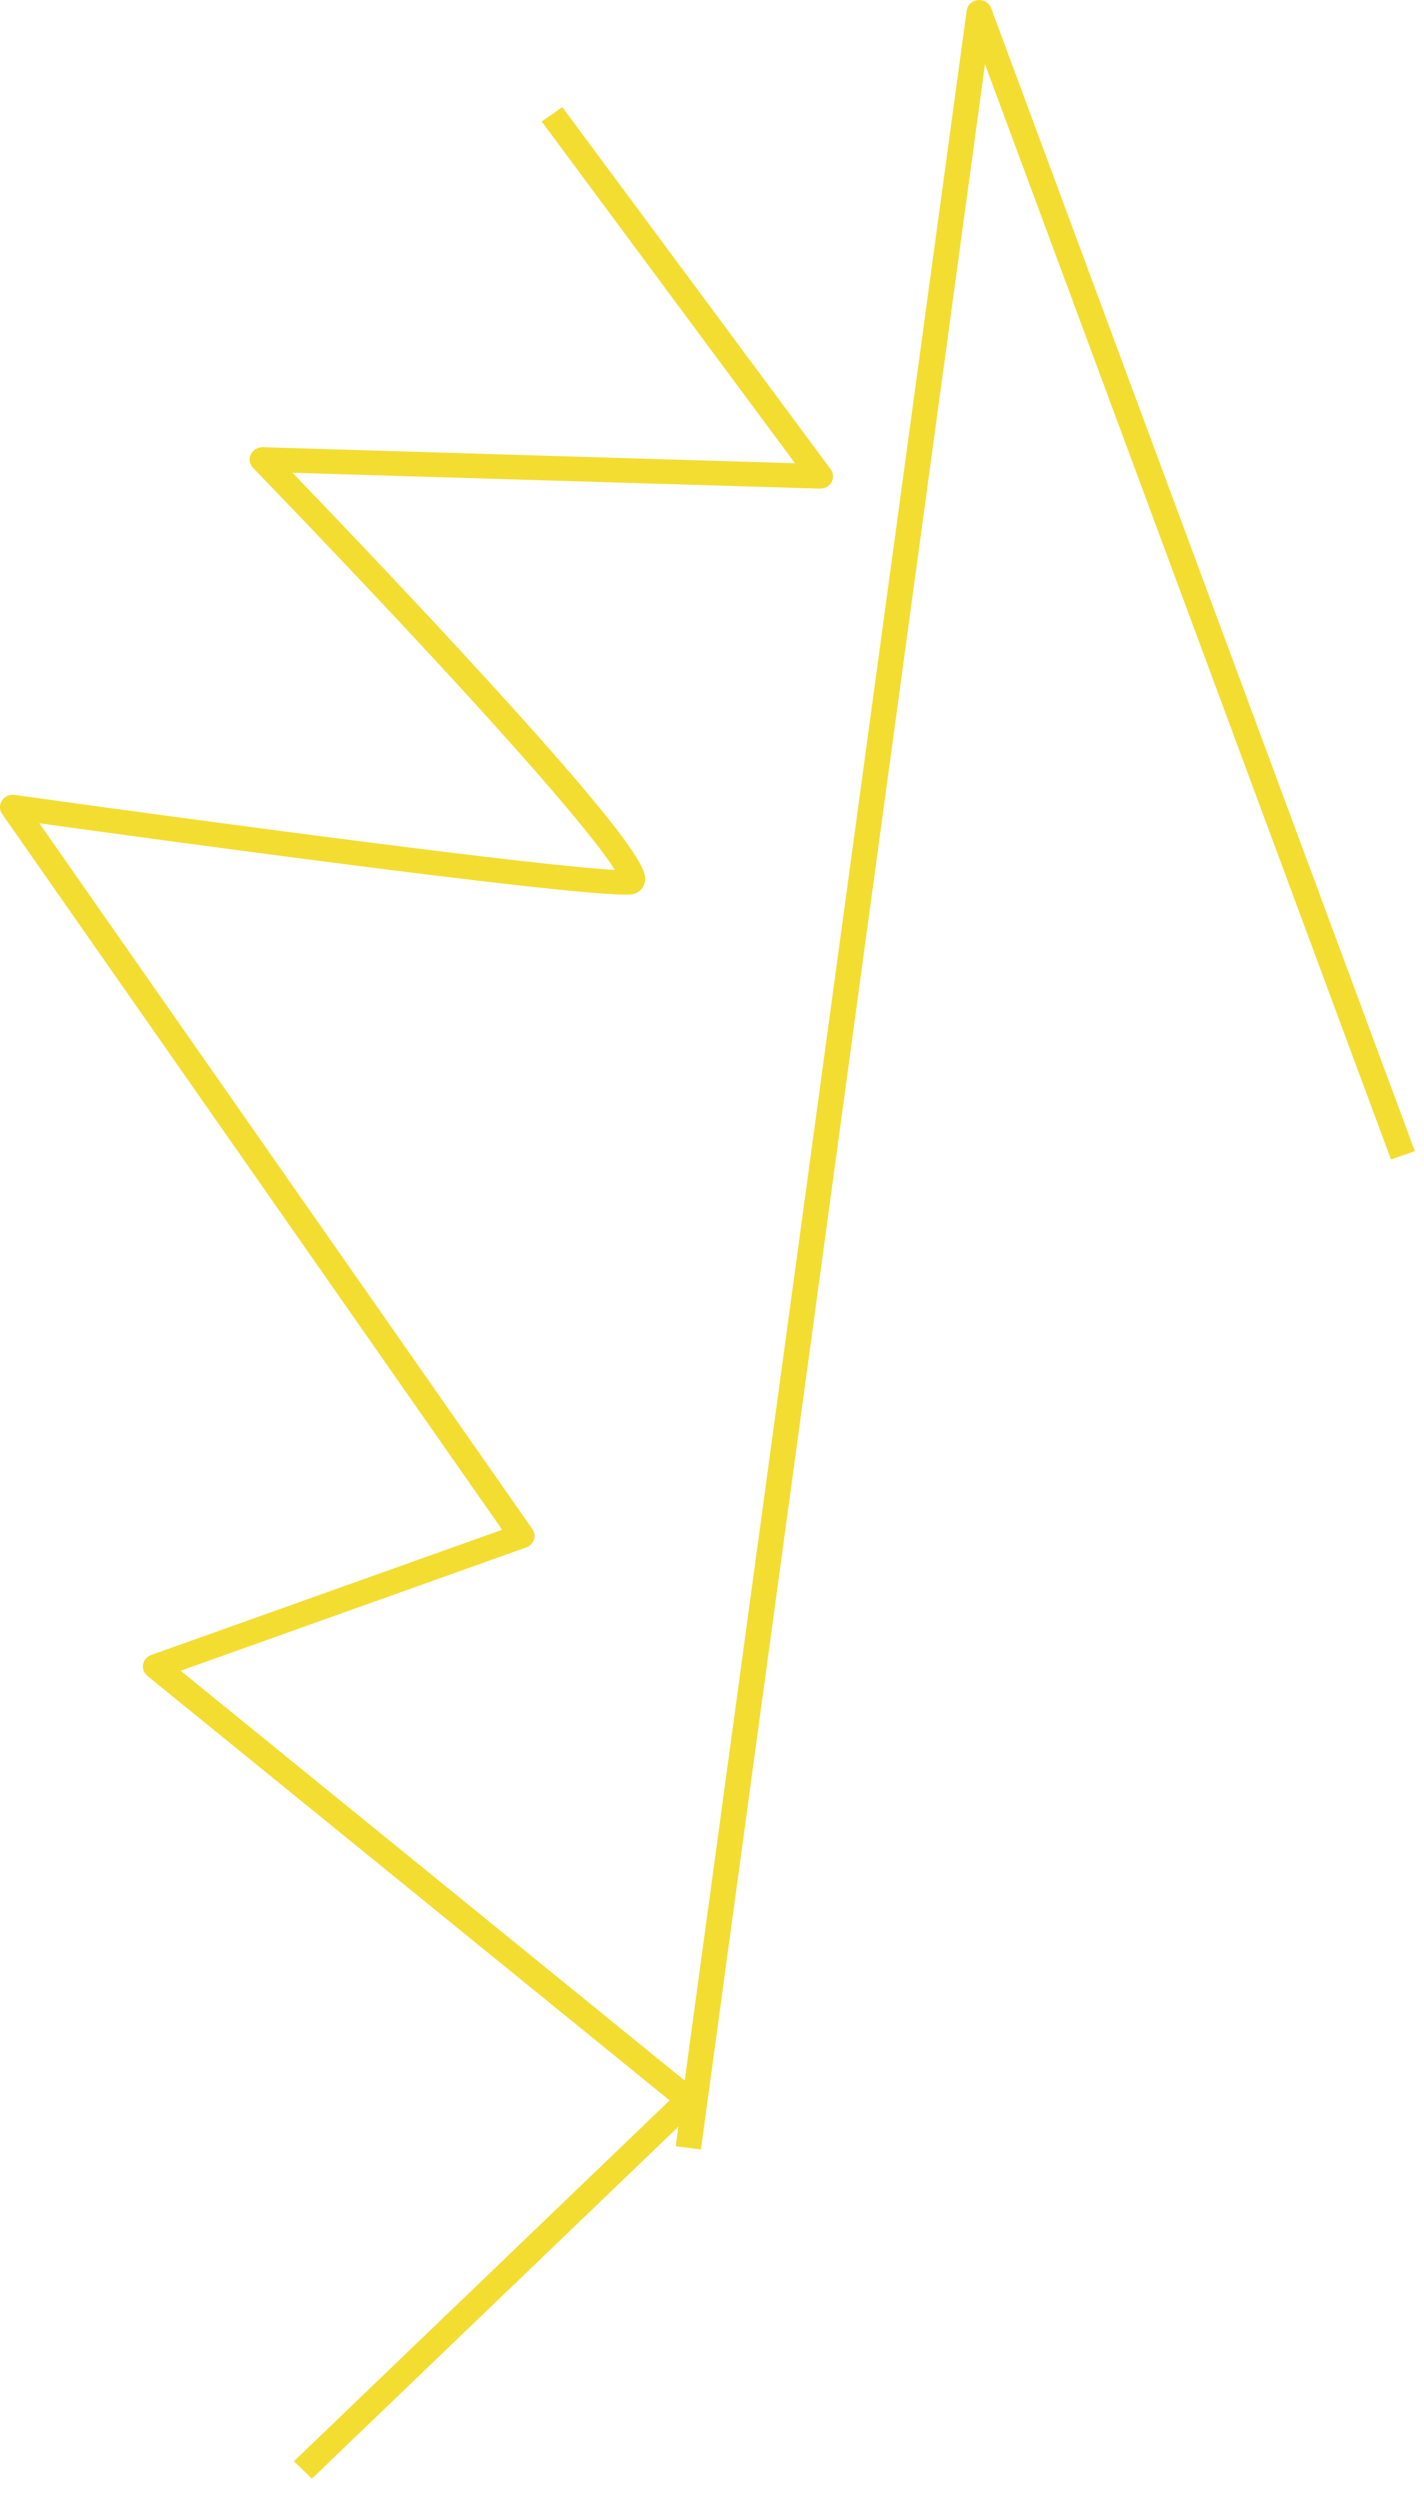 <?xml version="1.0" encoding="utf-8"?>
<svg xmlns="http://www.w3.org/2000/svg" fill="none" height="100%" overflow="visible" preserveAspectRatio="none" style="display: block;" viewBox="0 0 49 86" width="100%">
<path d="M48.685 39.602L34.106 0.28C34.037 0.096 33.849 -0.018 33.649 0.002C33.448 0.023 33.289 0.174 33.263 0.367L23.561 71.576L6.215 57.477L18.107 53.235C18.233 53.191 18.331 53.092 18.371 52.968C18.412 52.844 18.392 52.71 18.318 52.602L1.354 28.322C5.481 28.893 19.257 30.777 21.512 30.777C21.619 30.777 21.7 30.773 21.752 30.764C21.949 30.731 22.104 30.603 22.166 30.423C22.292 30.058 22.464 29.558 15.846 22.387C13.549 19.899 11.208 17.452 10.064 16.264L28.214 16.81C28.38 16.813 28.535 16.728 28.613 16.587C28.692 16.445 28.68 16.272 28.582 16.141L19.35 3.686L18.64 4.179L27.356 15.937L9.041 15.385C8.865 15.384 8.702 15.478 8.629 15.634C8.555 15.791 8.588 15.973 8.709 16.098C8.74 16.129 11.843 19.329 14.946 22.681C19.392 27.487 20.751 29.27 21.157 29.928C18.709 29.807 7.827 28.37 0.5 27.347C0.329 27.324 0.16 27.399 0.067 27.542C-0.026 27.685 -0.022 27.865 0.075 28.004L17.28 52.627L5.204 56.934C5.058 56.986 4.951 57.11 4.924 57.258C4.898 57.407 4.955 57.558 5.073 57.655L23.042 72.258L10.116 84.67L10.732 85.27L23.344 73.161L23.253 73.835L24.119 73.946L33.893 2.208L47.863 39.888L48.685 39.602Z" fill="#F3DD31" id="Vector"/>
</svg>